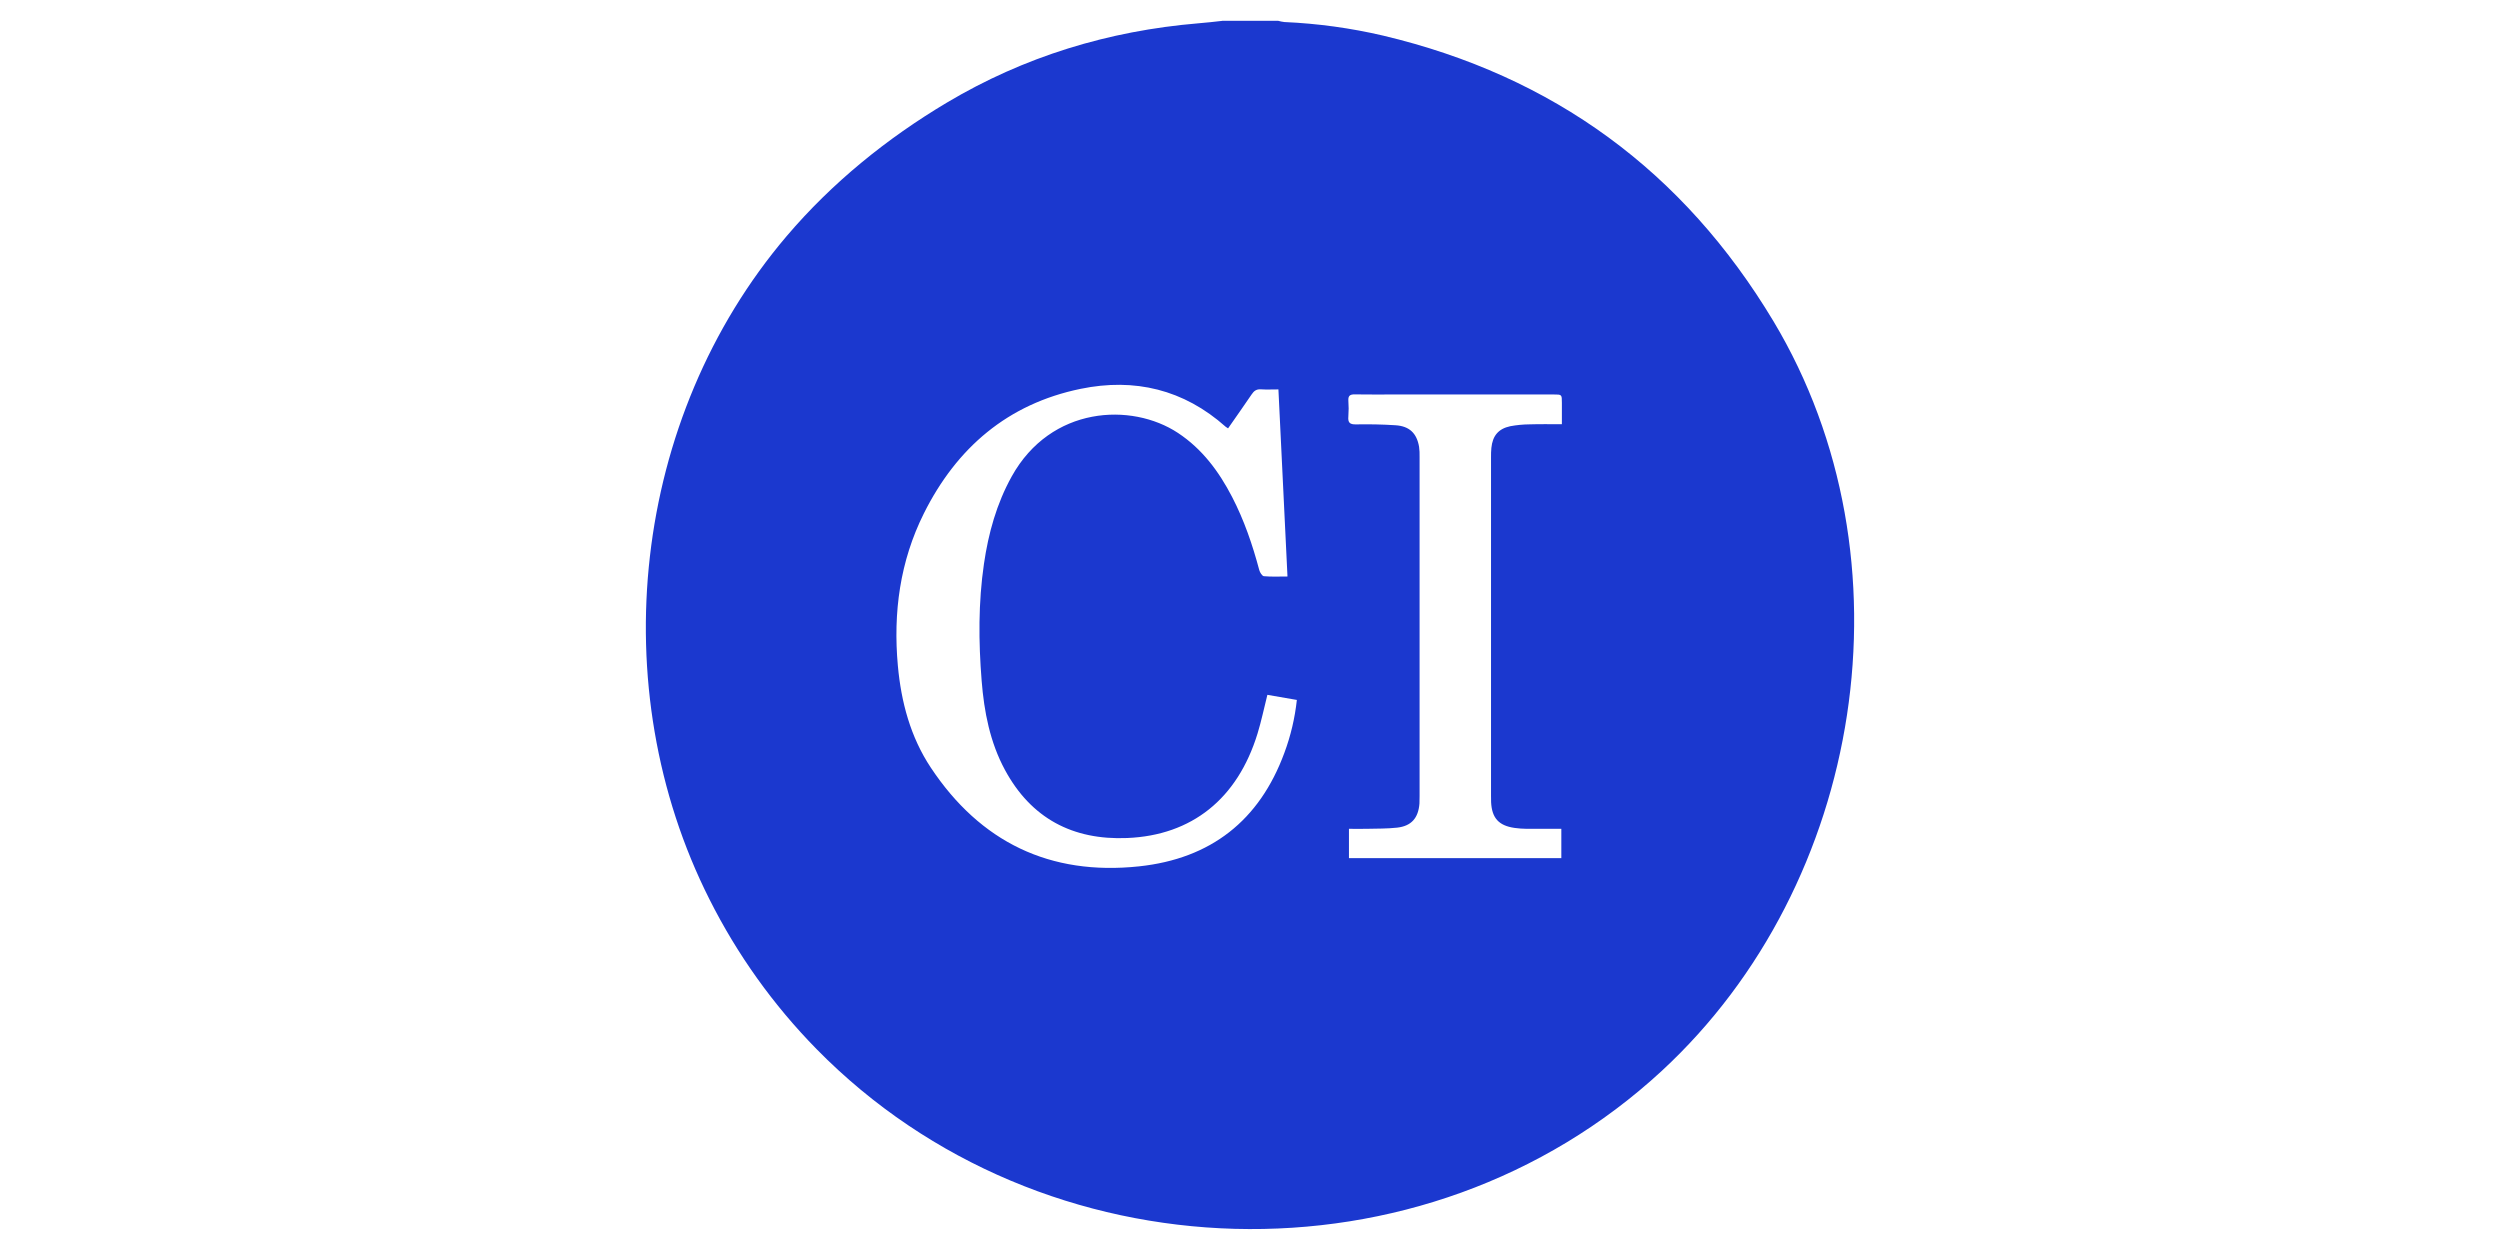 <svg xmlns="http://www.w3.org/2000/svg" width="120" viewBox="0 0 120 60" height="60" fill="none"><path fill="#1b38cf" d="m58.664 1h2.693c.095.027.193.046.291.058 1.598.07 3.186.288 4.743.652 8.17 1.939 14.416 6.51 18.737 13.713 6.836 11.414 4.355 26.991-5.357 35.974-11.419 10.561-29.718 10.02-40.576-1.04-2.074-2.113-3.806-4.535-5.136-7.18-5.148-10.197-3.719-23.114 3.697-31.839 2.175-2.559 4.811-4.695 7.692-6.411 3.714-2.213 7.761-3.446 12.072-3.808.384-.03.764-.074 1.144-.117zm.284 19.563c-.04-.023-.078-.049-.114-.077-2.013-1.792-4.37-2.356-6.968-1.821-3.495.72-5.947 2.829-7.519 5.976-1.149 2.3-1.481 4.765-1.25 7.312.159 1.75.608 3.427 1.583 4.895 2.372 3.571 5.714 5.194 9.997 4.737 3.436-.367 5.775-2.192 6.972-5.446.305-.819.506-1.673.6-2.542l-1.415-.245c-.162.644-.289 1.262-.473 1.861-.961 3.13-3.151 4.884-6.257 5.012-2.616.108-4.61-.947-5.865-3.266-.719-1.328-1.002-2.795-1.12-4.283-.149-1.872-.162-3.746.111-5.612.214-1.469.605-2.883 1.332-4.194 1.878-3.381 5.744-3.563 7.979-2.09 1.163.768 1.965 1.849 2.597 3.069.579 1.117.983 2.299 1.306 3.512.031.115.138.289.222.297.362.033.728.014 1.133.014-.146-3.005-.289-5.97-.435-8.98-.296 0-.569.014-.84-.004-.213-.015-.334.075-.447.245-.368.544-.751 1.084-1.13 1.629zm16.022-.201c0-.376 0-.701 0-1.026 0-.401 0-.401-.396-.401h-7.589c-.652 0-1.305.007-1.958-.004-.22-.004-.319.061-.306.294.019.254.019.509 0 .764-.026.288.061.389.367.382.631-.012 1.264 0 1.894.041.665.041 1.021.379 1.133 1.03.022.162.03.326.025.49v16.271c0 .122 0 .245-.006.367-.054.695-.387 1.081-1.072 1.157-.484.054-.976.044-1.464.056-.28.007-.561 0-.848 0v1.407h10.194v-1.407c-.571 0-1.12.004-1.668 0-.193-.002-.386-.016-.578-.043-.759-.11-1.087-.473-1.125-1.236-.005-.102-.004-.204-.004-.306 0-5.414 0-10.827 0-16.241 0-.153 0-.306.017-.458.058-.58.337-.918.904-1.04.31-.058.624-.088.94-.09.501-.016.999-.006 1.542-.006z"></path></svg>